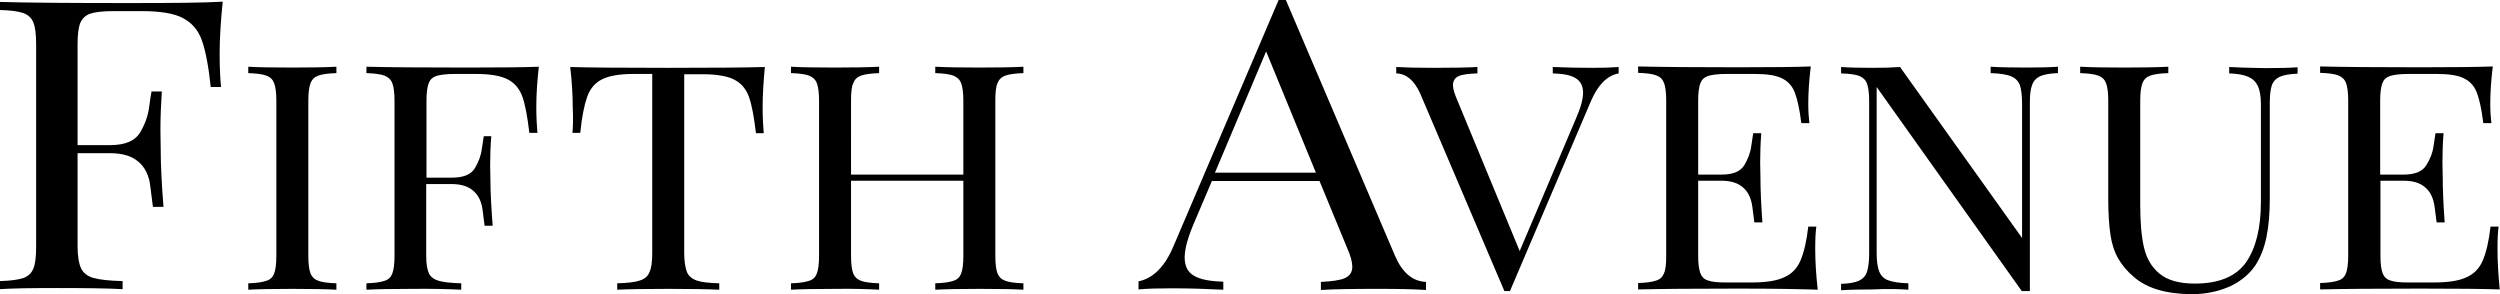 <?xml version="1.0" encoding="utf-8"?>
<!-- Generator: Adobe Illustrator 21.0.0, SVG Export Plug-In . SVG Version: 6.00 Build 0)  -->
<svg version="1.0" id="Layer_1" xmlns="http://www.w3.org/2000/svg" xmlns:xlink="http://www.w3.org/1999/xlink" x="0px" y="0px"
	 viewBox="0 0 899.2 105.8" style="enable-background:new 0 0 899.2 105.8;" xml:space="preserve">
<path d="M46.6,1.1C26,1.1,10.5,1,0,0.7v2.9c3.9,0.1,6.7,0.5,8.4,1.1c1.7,0.6,3,1.8,3.6,3.4c0.7,1.7,1,4.3,1,8v72.5
	c0,3.7-0.3,6.3-1,8c-0.7,1.7-1.9,2.8-3.6,3.4c-1.8,0.6-4.6,1-8.4,1.1v2.9c4.5-0.3,11.3-0.4,20.5-0.4c10.2,0,18.1,0.1,23.6,0.4v-2.9
	c-4.7-0.1-8.2-0.5-10.4-1.1c-2.2-0.6-3.7-1.8-4.5-3.4c-0.8-1.7-1.3-4.3-1.3-8V55.1h11.8c4.3,0,7.7,1,10.1,3.1c2.4,2,3.9,5.1,4.3,9.1
	c0.5,4,0.8,6.4,0.9,7.1h3.8c-0.7-8.7-1-15.6-1-20.8l-0.1-6.9c0-4.4,0.2-9,0.5-13.8h-3.7c-0.2,0.9-0.5,2.9-0.9,5.9
	c-0.4,3-1.5,6-3.3,9c-1.8,2.9-5.4,4.4-10.7,4.4H27.9v-36c0-3.7,0.3-6.3,1-8c0.7-1.6,1.9-2.7,3.6-3.3c1.8-0.6,4.6-0.9,8.4-0.9H51
	c6.6,0,11.6,0.8,14.8,2.5c3.2,1.7,5.5,4.3,6.8,8c1.3,3.6,2.4,9.2,3.2,16.8h3.7c-0.3-3.1-0.5-7.1-0.5-12c0-5.5,0.4-11.7,1.1-18.7
	C73.5,1,62.3,1.1,46.6,1.1z"/>
<path d="M121,101.9c-3-0.1-5.2-0.4-6.5-0.9c-1.4-0.5-2.3-1.4-2.8-2.6c-0.5-1.3-0.8-3.4-0.8-6.2V36.1c0-2.8,0.3-4.9,0.8-6.2
	c0.5-1.3,1.4-2.2,2.8-2.7c1.3-0.5,3.5-0.8,6.5-0.9v-2.3c-3.8,0.2-9.1,0.3-15.8,0.3c-7.2,0-12.5-0.1-15.9-0.3v2.3
	c3,0.1,5.2,0.4,6.5,0.9c1.4,0.5,2.3,1.4,2.8,2.7c0.5,1.3,0.8,3.4,0.8,6.2v56.1c0,2.8-0.3,4.9-0.8,6.2c-0.5,1.3-1.4,2.2-2.8,2.6
	c-1.4,0.5-3.5,0.8-6.5,0.9v2.3c3.5-0.2,8.8-0.3,15.9-0.3c6.7,0,12,0.1,15.8,0.3V101.9z"/>
<path d="M165.9,104.2v-2.3c-3.7-0.1-6.4-0.4-8.1-0.9c-1.7-0.5-2.9-1.4-3.5-2.6c-0.6-1.3-1-3.4-1-6.2v-26h9.1c3.4,0,6,0.8,7.8,2.4
	c1.9,1.6,3,3.9,3.4,7.1c0.4,3.1,0.6,4.9,0.7,5.5h2.9c-0.5-6.7-0.8-12.1-0.8-16.1l-0.1-5.4c0-3.4,0.1-7,0.4-10.7H174
	c-0.1,0.7-0.3,2.2-0.7,4.6c-0.3,2.4-1.2,4.7-2.5,6.9c-1.4,2.3-4.1,3.4-8.3,3.4h-9.1V36.1c0-2.8,0.3-4.9,0.8-6.2
	c0.5-1.3,1.4-2.1,2.8-2.6c1.4-0.4,3.5-0.7,6.5-0.7h7.8c5.1,0,9,0.7,11.4,2c2.5,1.3,4.2,3.4,5.2,6.2c1,2.8,1.8,7.1,2.5,13h2.9
	c-0.2-2.4-0.4-5.5-0.4-9.3c0-4.3,0.3-9.1,0.9-14.5c-5.1,0.2-13.8,0.3-26,0.3c-15.9,0-27.9-0.1-36-0.3v2.3c3,0.1,5.2,0.4,6.5,0.9
	c1.3,0.5,2.3,1.4,2.8,2.7c0.5,1.3,0.8,3.4,0.8,6.2v56.1c0,2.8-0.3,4.9-0.8,6.2c-0.5,1.3-1.4,2.2-2.8,2.6c-1.4,0.5-3.5,0.8-6.5,0.9
	v2.3c3.5-0.2,8.8-0.3,15.9-0.3C155.5,103.8,161.6,104,165.9,104.2z"/>
<path d="M205.9,47.8h2.8c0.6-5.9,1.5-10.2,2.5-13c1-2.8,2.7-4.9,5.2-6.2c2.5-1.3,6.3-2,11.4-2h6.8V91c0,3.1-0.3,5.4-1,6.9
	c-0.6,1.5-1.8,2.5-3.5,3c-1.7,0.6-4.4,0.9-8.1,1v2.3c4-0.2,10.1-0.3,18.4-0.3c7.8,0,13.9,0.1,18.3,0.3v-2.3c-3.7-0.1-6.4-0.4-8.1-1
	c-1.7-0.6-2.9-1.6-3.5-3c-0.6-1.5-1-3.8-1-6.9V26.7h6.7c5.1,0,9,0.7,11.4,2c2.5,1.3,4.2,3.4,5.2,6.2c1,2.8,1.8,7.1,2.5,13h2.8
	c-0.2-2.4-0.4-5.5-0.4-9.3c0-4.3,0.3-9.1,0.8-14.5c-6.9,0.2-18.5,0.3-34.9,0.3c-16.5,0-28.2-0.1-35.1-0.3c0.6,5.2,0.9,10.1,0.9,14.5
	C206.2,42.4,206.1,45.4,205.9,47.8z"/>
<path d="M316.2,104.2v-2.3c-3-0.1-5.2-0.4-6.5-0.9c-1.4-0.5-2.3-1.4-2.8-2.6c-0.5-1.3-0.8-3.4-0.8-6.2V65h40.4v27.2
	c0,2.8-0.3,4.9-0.8,6.2c-0.5,1.3-1.4,2.2-2.8,2.6c-1.4,0.5-3.5,0.8-6.5,0.9v2.3c3.9-0.2,9.1-0.3,15.8-0.3c7.2,0,12.5,0.1,15.9,0.3
	v-2.3c-3-0.1-5.2-0.4-6.5-0.9c-1.4-0.5-2.3-1.4-2.8-2.6c-0.5-1.3-0.8-3.4-0.8-6.2V36.1c0-2.8,0.2-4.9,0.8-6.2
	c0.5-1.3,1.4-2.2,2.8-2.7c1.4-0.5,3.5-0.8,6.5-0.9v-2.3c-3.5,0.2-8.8,0.3-15.9,0.3c-6.6,0-11.9-0.1-15.8-0.3v2.3
	c3,0.1,5.2,0.4,6.5,0.9c1.3,0.5,2.3,1.4,2.8,2.7c0.5,1.3,0.8,3.4,0.8,6.2v26.7h-40.4V36.1c0-2.8,0.2-4.9,0.8-6.2
	c0.5-1.3,1.4-2.2,2.8-2.7c1.4-0.5,3.5-0.8,6.5-0.9v-2.3c-3.8,0.2-9.1,0.3-15.8,0.3c-7.2,0-12.5-0.1-15.9-0.3v2.3
	c3,0.1,5.2,0.4,6.5,0.9c1.3,0.5,2.3,1.4,2.8,2.7c0.5,1.3,0.8,3.4,0.8,6.2v56.1c0,2.8-0.3,4.9-0.8,6.2c-0.5,1.3-1.4,2.2-2.8,2.6
	c-1.4,0.5-3.5,0.8-6.5,0.9v2.3c3.5-0.2,8.8-0.3,15.9-0.3C307.1,103.8,312.4,104,316.2,104.2z"/>
<path d="M440,104.2v-2.9c-4.8-0.1-8.3-0.8-10.5-2.1c-2.3-1.3-3.4-3.5-3.4-6.6c0-3,1.1-7,3.2-12l6.6-15.5h38.7l9.9,24
	c1.3,2.9,1.9,5.2,1.9,6.8c0,2-0.9,3.3-2.6,4.1c-1.7,0.8-4.7,1.2-8.7,1.4v2.9c4.6-0.3,11.4-0.4,20.5-0.4c7.1,0,12.9,0.1,17.3,0.4
	v-2.9c-4.8-0.2-8.5-3.3-11.1-9.3L462.5,0h-2.6l-37.8,88.5c-3.1,7.4-7.3,11.6-12.6,12.7v2.9c3.2-0.3,7.2-0.4,12-0.4
	C427.7,103.7,433.9,103.9,440,104.2z M455.4,18.5l17.9,43.6H437L455.4,18.5z"/>
<path d="M582.2,26.4v-2.3c-2.5,0.2-5.6,0.3-9.4,0.3c-4.8,0-9.6-0.1-14.3-0.3v2.3c3.7,0.1,6.4,0.6,8.2,1.7c1.8,1.1,2.7,2.8,2.7,5.2
	c0,2.3-0.8,5.3-2.5,9.2l-20.3,47.8l-22.5-54.4c-1-2.3-1.5-4-1.5-5.3c0-1.5,0.7-2.6,2-3.2c1.3-0.6,3.6-0.9,6.8-1v-2.3
	c-3.5,0.2-8.8,0.3-15.9,0.3c-5.5,0-9.9-0.1-13.3-0.3v2.3c3.7,0.1,6.5,2.6,8.6,7.2l30.3,71.1h1h1l29.2-68.5
	C574.8,30.5,578,27.2,582.2,26.4z"/>
<path d="M653.8,104.2c-0.6-5.4-0.9-10.2-0.9-14.5c0-3.4,0.1-6.1,0.4-8.2h-2.9c-0.6,5.3-1.6,9.4-2.8,12.2c-1.2,2.8-3.1,4.8-5.8,6
	c-2.7,1.3-6.6,1.9-11.8,1.9h-9.1c-3,0-5.2-0.2-6.5-0.7c-1.4-0.4-2.3-1.3-2.8-2.6c-0.5-1.3-0.8-3.3-0.8-6.2V65h8.3
	c3.4,0,6,0.8,7.8,2.4c1.9,1.6,3,4,3.4,7.1c0.4,3.1,0.6,4.9,0.7,5.5h2.9c-0.5-6.9-0.7-12.2-0.7-16.1l-0.1-5.4c0-3.4,0.1-6.9,0.4-10.6
	h-2.9c-0.1,0.7-0.3,2.2-0.7,4.6c-0.3,2.4-1.2,4.7-2.5,6.9c-1.4,2.3-4.1,3.4-8.3,3.4h-8.3V36.1c0-2.8,0.3-4.9,0.8-6.2
	c0.5-1.3,1.4-2.1,2.8-2.6c1.4-0.4,3.5-0.7,6.5-0.7h10.3c4.4,0,7.6,0.5,9.8,1.6c2.2,1.1,3.7,2.8,4.6,5.2c0.9,2.4,1.7,6,2.3,10.9h2.9
	c-0.2-1.7-0.4-4.1-0.4-7c0-4,0.3-8.4,0.9-13.4c-5.1,0.2-13.8,0.3-26,0.3c-15.9,0-27.9-0.1-36.1-0.3v2.3c3,0.1,5.2,0.4,6.5,0.9
	c1.4,0.5,2.3,1.4,2.8,2.7c0.5,1.3,0.8,3.4,0.8,6.2v56.1c0,2.8-0.2,4.9-0.8,6.2c-0.5,1.3-1.4,2.2-2.8,2.6c-1.4,0.5-3.5,0.8-6.5,0.9
	v2.3c8.1-0.2,20.2-0.3,36.1-0.3C638.6,103.8,648.1,104,653.8,104.2z"/>
<path d="M686.4,104.2v-2.3c-3.3-0.1-5.7-0.5-7.3-1.1c-1.6-0.6-2.6-1.7-3.2-3.2c-0.6-1.5-0.9-3.7-0.9-6.6V31.3l52.2,73.4h2.9V37.2
	c0-2.9,0.2-5.1,0.8-6.6c0.5-1.5,1.5-2.5,2.9-3.2c1.4-0.6,3.5-1,6.4-1.1v-2.3c-2.7,0.2-6.6,0.3-11.5,0.3c-5.5,0-9.7-0.1-12.7-0.3v2.3
	c3.3,0.1,5.7,0.5,7.3,1.1c1.6,0.7,2.6,1.7,3.2,3.2c0.5,1.5,0.8,3.7,0.8,6.6v48.4l-43.9-61.5c-2.7,0.2-6,0.3-9.7,0.3
	c-5,0-8.8-0.1-11.5-0.3v2.3c3,0.1,5.2,0.4,6.5,0.9c1.3,0.5,2.3,1.4,2.8,2.7c0.5,1.3,0.8,3.4,0.8,6.2v55c0,2.9-0.3,5.1-0.8,6.6
	c-0.5,1.5-1.5,2.5-2.9,3.2c-1.4,0.6-3.5,1-6.4,1.1v2.3c2.7-0.2,6.6-0.3,11.5-0.3C679.2,103.8,683.4,104,686.4,104.2z"/>
<path d="M801.8,24.1v2.3c2.9,0.1,5.2,0.5,6.8,1.2c1.6,0.7,2.7,1.7,3.5,3.3c0.7,1.5,1.1,3.7,1.1,6.5v35.3c0,9.3-1.8,16.5-5.3,21.6
	c-3.6,5.1-9.7,7.7-18.5,7.7c-5.6,0-9.8-1.2-12.7-3.6c-2.9-2.4-4.7-5.6-5.6-9.6c-0.9-4-1.3-9-1.3-15V36.1c0-2.8,0.3-4.9,0.8-6.2
	c0.5-1.3,1.4-2.2,2.8-2.7c1.4-0.5,3.5-0.8,6.5-0.9v-2.3c-3.9,0.2-9.2,0.3-15.8,0.3c-7.1,0-12.4-0.1-15.9-0.3v2.3
	c3,0.1,5.2,0.4,6.5,0.9c1.4,0.5,2.3,1.4,2.8,2.7c0.5,1.3,0.8,3.4,0.8,6.2v35.5c0,5.3,0.3,9.6,0.8,12.9c0.5,3.3,1.4,6.1,2.8,8.5
	c1.3,2.3,3.2,4.6,5.7,6.7c4.8,4.1,11.8,6.1,20.9,6.1c5,0,9.5-1,13.6-2.8c4-1.9,7.1-4.5,9.2-7.7c1.8-2.8,3.1-6.1,3.9-10
	c0.8-3.9,1.2-8.5,1.2-13.9v-34c0-2.9,0.2-5.1,0.7-6.6c0.5-1.5,1.5-2.5,2.9-3.2c1.4-0.6,3.5-1,6.4-1.1v-2.3
	c-2.7,0.2-6.6,0.3-11.5,0.3C809.1,24.4,804.8,24.3,801.8,24.1z"/>
<path d="M898.3,89.7c0-3.4,0.1-6.1,0.4-8.2h-2.9c-0.6,5.3-1.6,9.4-2.8,12.2c-1.2,2.8-3.1,4.8-5.8,6c-2.7,1.3-6.6,1.9-11.8,1.9h-9.1
	c-3,0-5.2-0.2-6.5-0.7c-1.4-0.4-2.3-1.3-2.8-2.6c-0.5-1.3-0.8-3.3-0.8-6.2V65h8.3c3.4,0,6,0.8,7.8,2.4c1.9,1.6,3,4,3.4,7.1
	c0.4,3.1,0.6,4.9,0.7,5.5h2.9c-0.5-6.9-0.7-12.2-0.7-16.1l-0.1-5.4c0-3.4,0.1-6.9,0.4-10.6h-2.9c-0.1,0.7-0.3,2.2-0.7,4.6
	c-0.3,2.4-1.2,4.7-2.6,6.9c-1.4,2.3-4.1,3.4-8.3,3.4h-8.3V36.1c0-2.8,0.3-4.9,0.8-6.2c0.5-1.3,1.4-2.1,2.8-2.6
	c1.4-0.4,3.5-0.7,6.5-0.7h10.3c4.4,0,7.6,0.5,9.8,1.6c2.2,1.1,3.7,2.8,4.6,5.2c0.9,2.4,1.7,6,2.3,10.9h2.9c-0.2-1.7-0.4-4.1-0.4-7
	c0-4,0.3-8.4,0.9-13.4c-5.1,0.2-13.8,0.3-26,0.3c-15.9,0-27.9-0.1-36.1-0.3v2.3c3,0.1,5.2,0.4,6.5,0.9c1.3,0.5,2.3,1.4,2.8,2.7
	c0.5,1.3,0.8,3.4,0.8,6.2v56.1c0,2.8-0.3,4.9-0.8,6.2c-0.5,1.3-1.4,2.2-2.8,2.6c-1.4,0.5-3.5,0.8-6.5,0.9v2.3
	c8.1-0.2,20.2-0.3,36.1-0.3c13.4,0,22.8,0.1,28.5,0.3C898.6,98.8,898.3,94,898.3,89.7z"/>
</svg>
